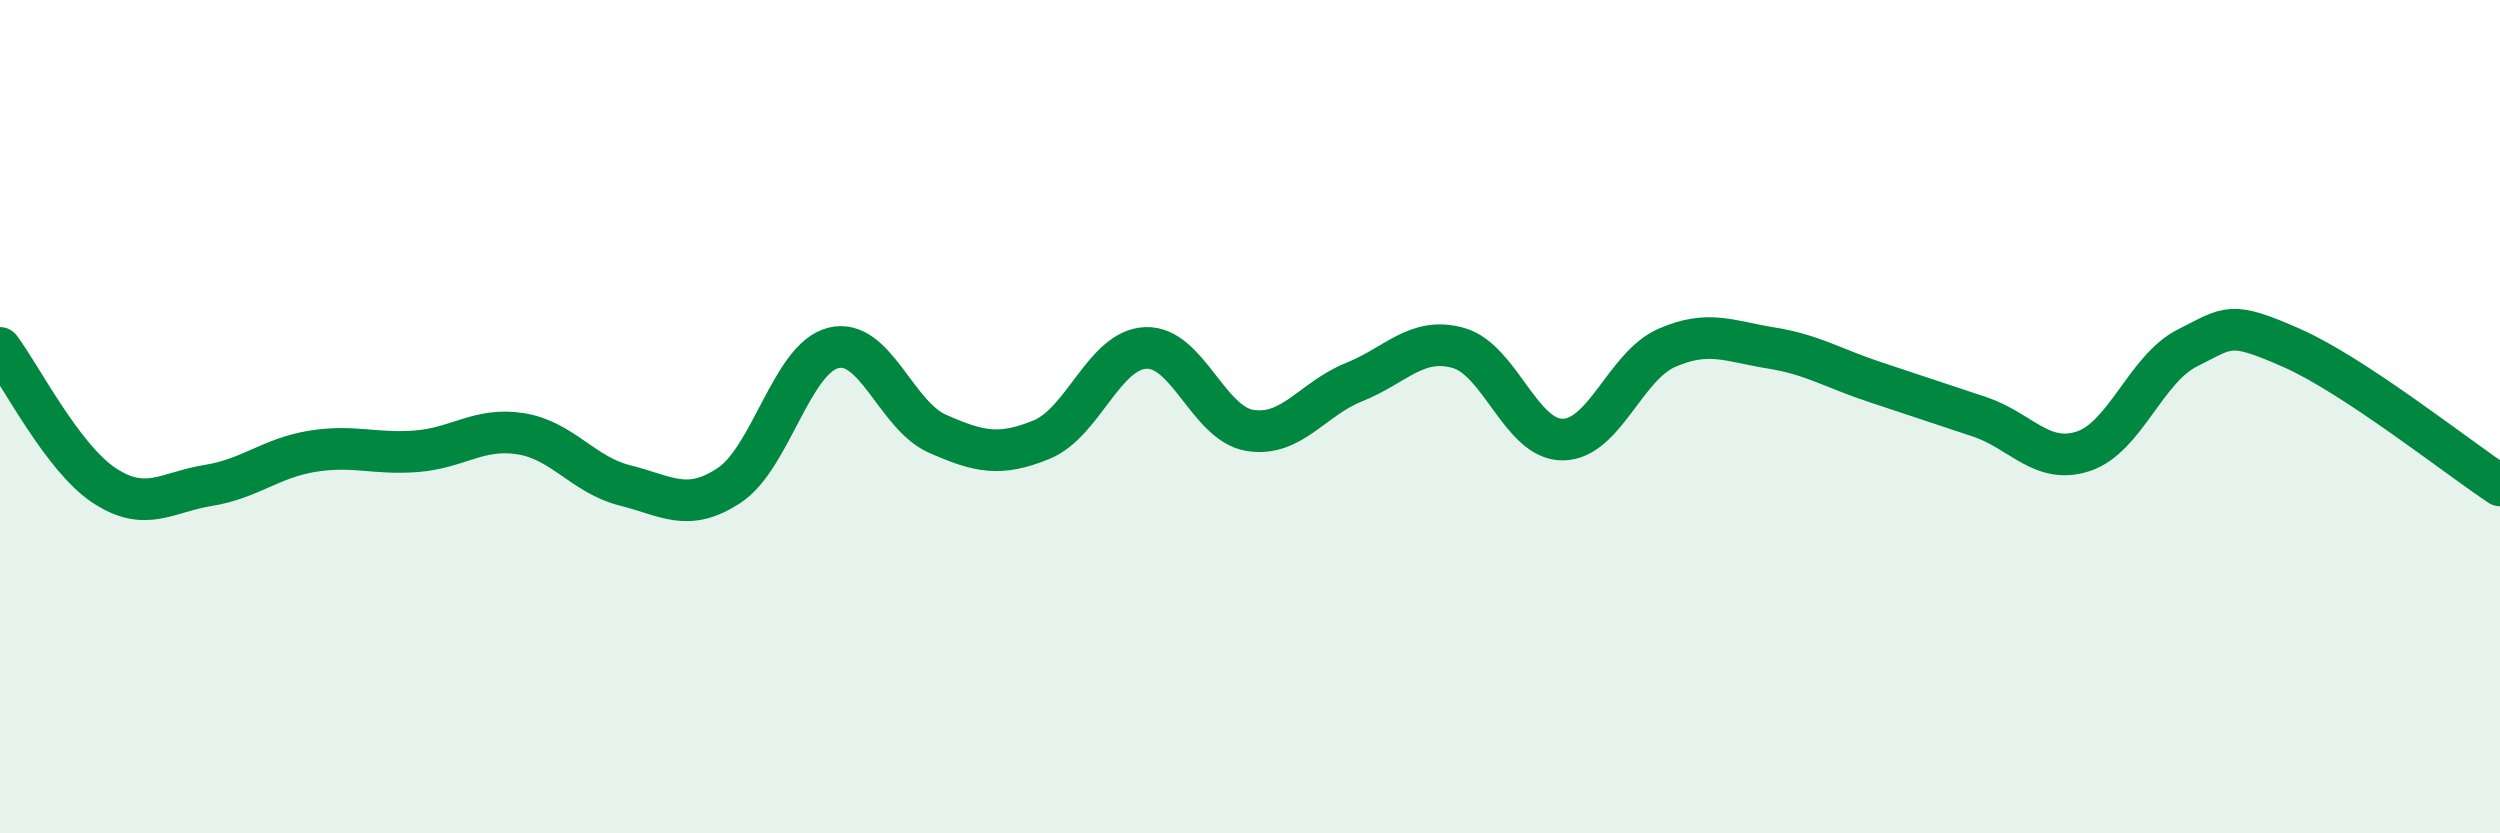 
    <svg width="60" height="20" viewBox="0 0 60 20" xmlns="http://www.w3.org/2000/svg">
      <path
        d="M 0,8.35 C 0.5,9.01 1.5,10.99 2.5,11.65 C 3.5,12.31 4,11.81 5,11.65 C 6,11.49 6.5,10.99 7.5,10.83 C 8.5,10.67 9,10.91 10,10.83 C 11,10.75 11.5,10.25 12.5,10.41 C 13.5,10.57 14,11.4 15,11.65 C 16,11.9 16.5,12.31 17.5,11.65 C 18.5,10.99 19,8.6 20,8.35 C 21,8.1 21.5,9.97 22.5,10.41 C 23.5,10.85 24,10.96 25,10.55 C 26,10.14 26.5,8.39 27.5,8.35 C 28.5,8.31 29,10.17 30,10.33 C 31,10.49 31.5,9.57 32.5,9.17 C 33.5,8.77 34,8.07 35,8.35 C 36,8.63 36.5,10.55 37.5,10.55 C 38.5,10.55 39,8.79 40,8.35 C 41,7.91 41.5,8.19 42.5,8.35 C 43.5,8.51 44,8.84 45,9.17 C 46,9.5 46.5,9.67 47.5,10 C 48.5,10.33 49,11.16 50,10.83 C 51,10.5 51.5,8.85 52.5,8.35 C 53.5,7.85 53.5,7.69 55,8.35 C 56.5,9.01 59,10.99 60,11.65L60 20L0 20Z"
        fill="#008740"
        opacity="0.1"
        stroke-linecap="round"
        stroke-linejoin="round"
      />
      <path
        d="M 0,8.35 C 0.5,9.01 1.5,10.99 2.5,11.65 C 3.5,12.31 4,11.81 5,11.65 C 6,11.49 6.5,10.99 7.5,10.83 C 8.5,10.67 9,10.91 10,10.83 C 11,10.75 11.5,10.25 12.5,10.41 C 13.5,10.57 14,11.4 15,11.65 C 16,11.9 16.5,12.31 17.5,11.65 C 18.5,10.99 19,8.6 20,8.35 C 21,8.1 21.5,9.97 22.5,10.41 C 23.5,10.85 24,10.96 25,10.55 C 26,10.14 26.5,8.39 27.5,8.35 C 28.5,8.31 29,10.17 30,10.33 C 31,10.49 31.5,9.57 32.5,9.17 C 33.5,8.77 34,8.07 35,8.35 C 36,8.63 36.5,10.55 37.5,10.55 C 38.5,10.55 39,8.79 40,8.35 C 41,7.91 41.5,8.19 42.5,8.35 C 43.5,8.51 44,8.84 45,9.17 C 46,9.5 46.5,9.67 47.5,10 C 48.5,10.33 49,11.16 50,10.83 C 51,10.5 51.5,8.85 52.5,8.35 C 53.5,7.85 53.5,7.69 55,8.35 C 56.5,9.01 59,10.99 60,11.65"
        stroke="#008740"
        stroke-width="1"
        fill="none"
        stroke-linecap="round"
        stroke-linejoin="round"
      />
    </svg>
  